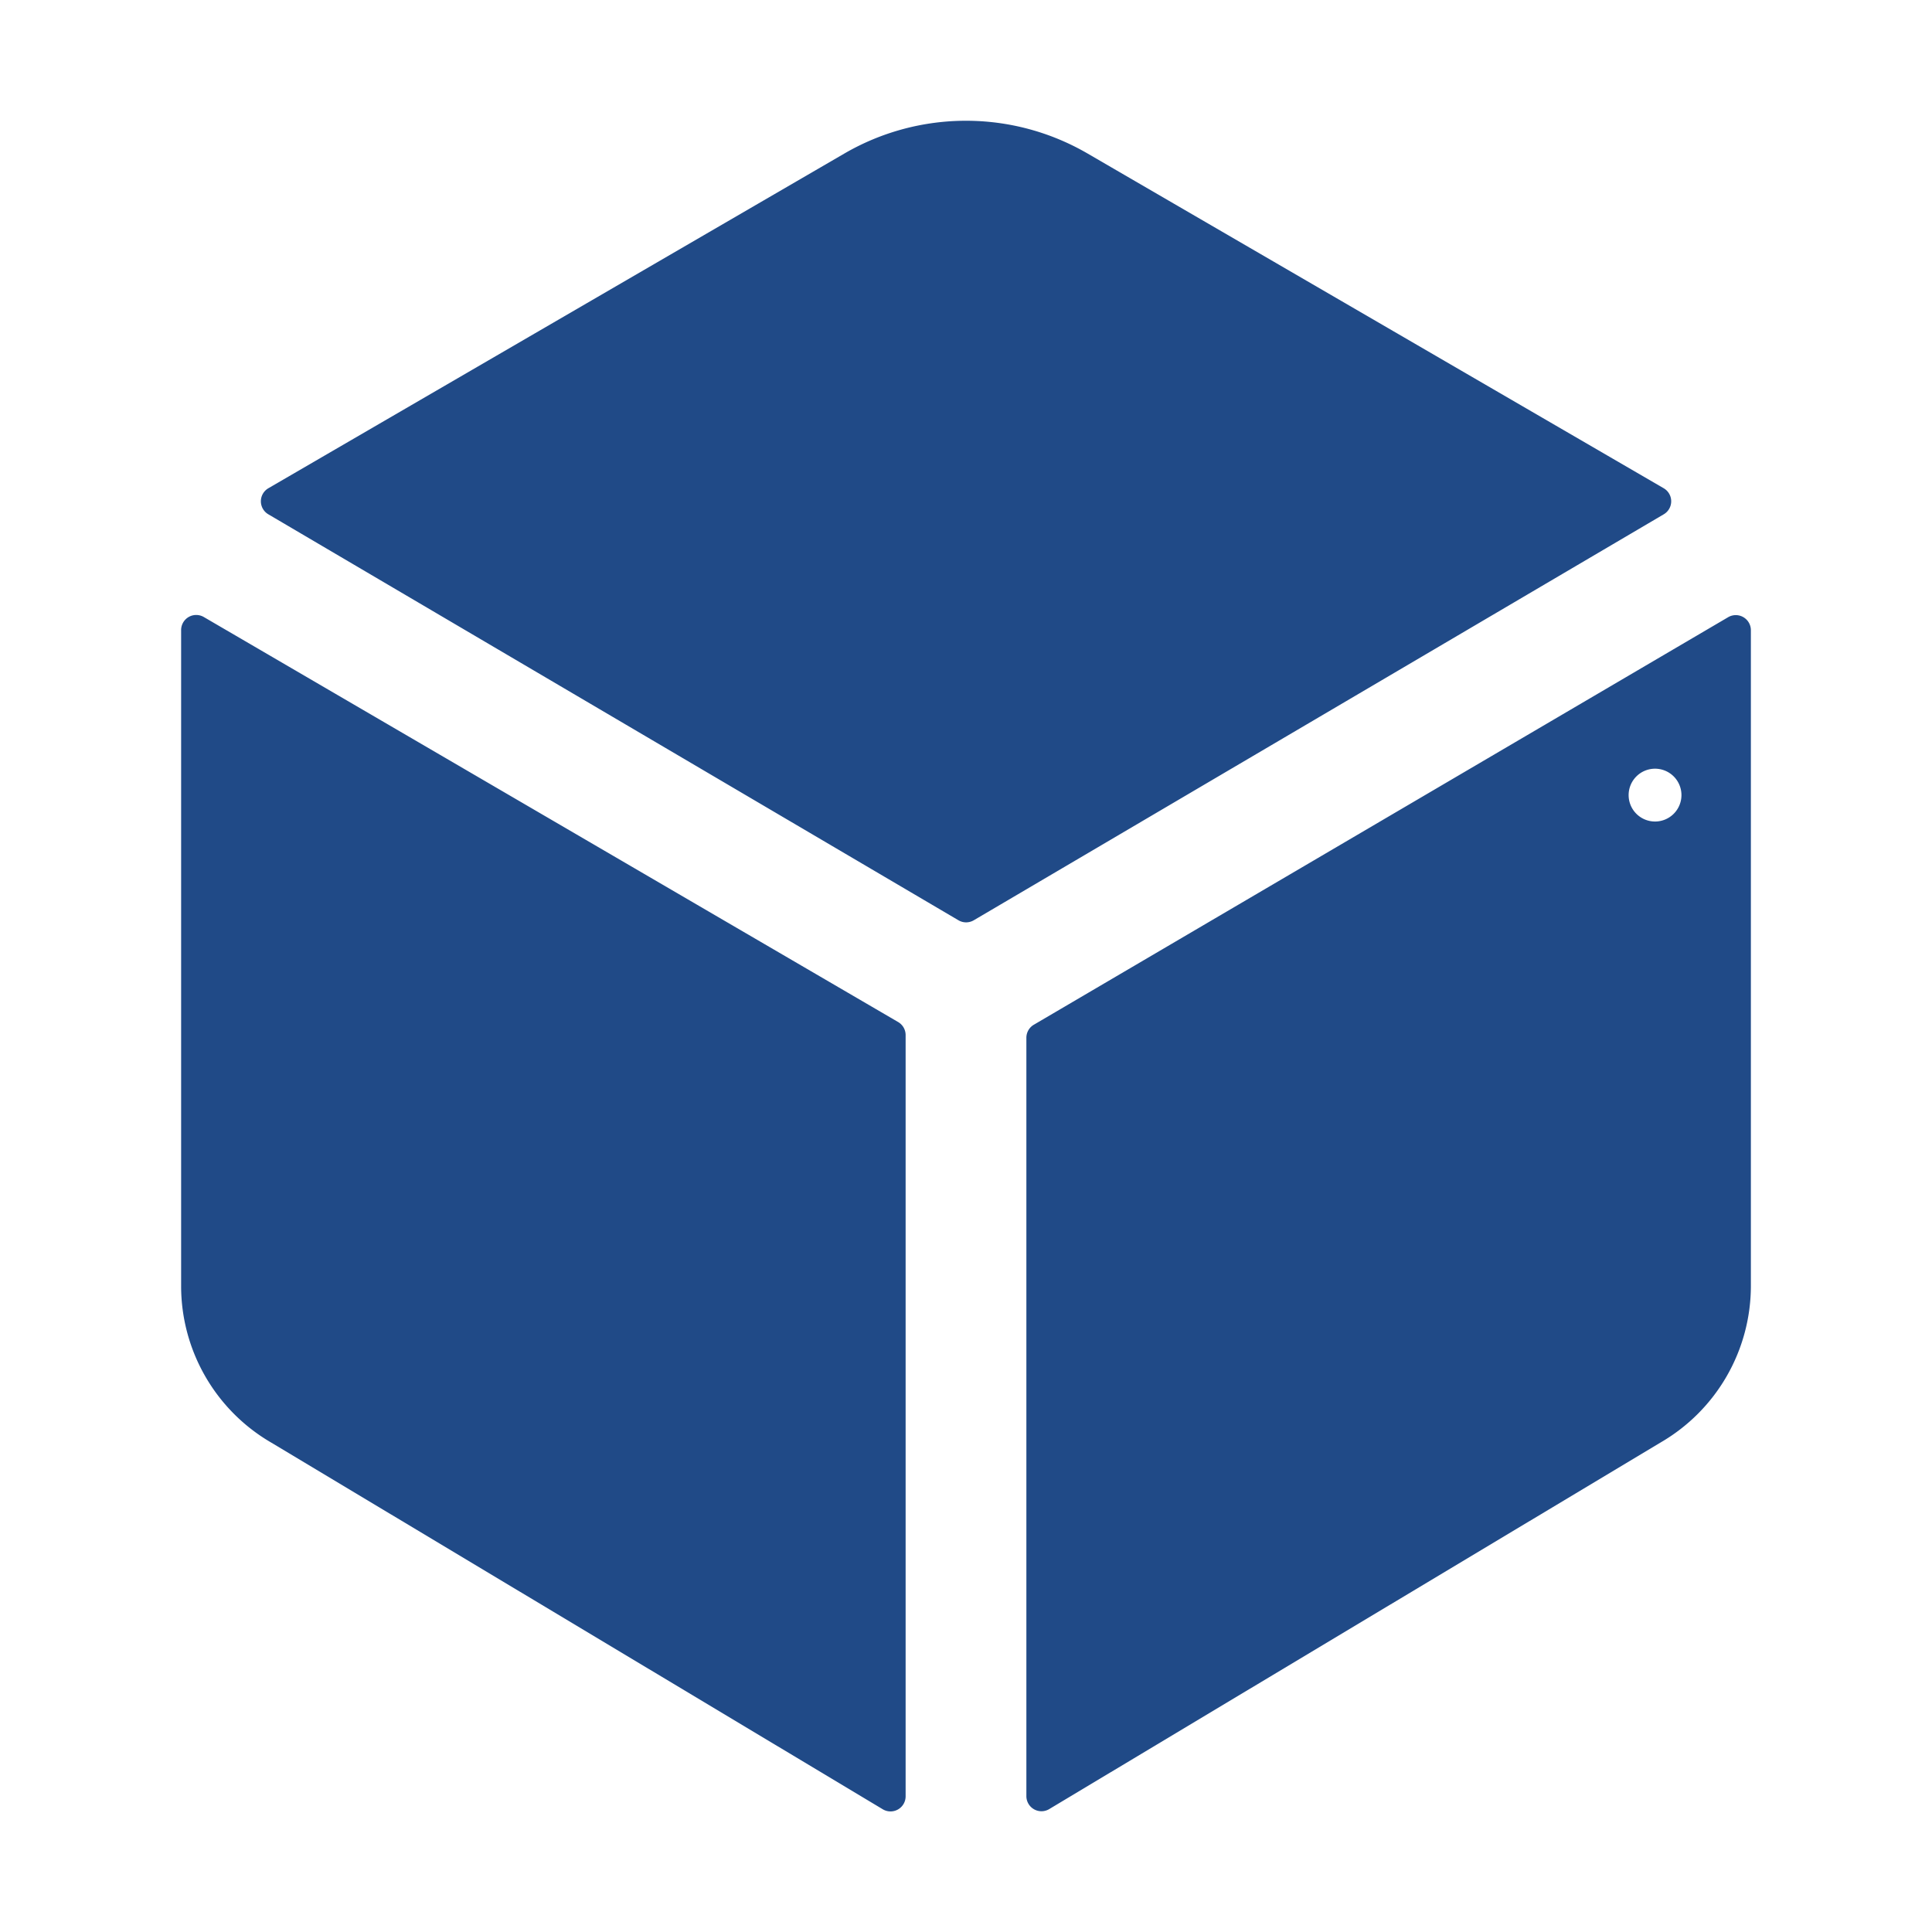 <?xml version="1.0" encoding="UTF-8" standalone="no"?>
<svg
   width="512"
   height="512"
   viewBox="0 0 512 512"
   version="1.1"
   id="svg1"
   sodipodi:docname="cube.svg"
   inkscape:version="1.4.2 (ebf0e940d0, 2025-05-08)"
   xmlns:inkscape="http://www.inkscape.org/namespaces/inkscape"
   xmlns:sodipodi="http://sodipodi.sourceforge.net/DTD/sodipodi-0.dtd"
   xmlns="http://www.w3.org/2000/svg"
   xmlns:svg="http://www.w3.org/2000/svg">
  <defs
     id="defs1" />
  <sodipodi:namedview
     id="namedview1"
     pagecolor="#ffffff"
     bordercolor="#999999"
     borderopacity="1"
     inkscape:showpageshadow="0"
     inkscape:pageopacity="0"
     inkscape:pagecheckerboard="0"
     inkscape:deskcolor="#d1d1d1"
     showgrid="false"
     inkscape:zoom="0.18"
     inkscape:cx="258.33333"
     inkscape:cy="258.33333"
     inkscape:window-width="1920"
     inkscape:window-height="1036"
     inkscape:window-x="0"
     inkscape:window-y="0"
     inkscape:window-maximized="1"
     inkscape:current-layer="svg1" />
  <path
     id="path1"
     d="M 255.994 32.002 A 64.14 64.14 0 0 0 223.83 40.65 L 71.119 129.391 A 4 4 0 0 0 71.119 136.301 L 254 243.881 A 4 4 0 0 0 258.061 243.881 L 440.9 136.301 A 4 4 0 0 0 440.9 129.391 L 288.16 40.65 A 64.14 64.14 0 0 0 255.994 32.002 z M 51.854 162.977 A 4 4 0 0 0 48 167 L 48 340.891 A 48 48 0 0 0 71.84 382.279 L 234 479.51 A 4 4 0 0 0 240 476.051 L 240 274.301 A 4 4 0 0 0 238 270.84 L 54 163.51 A 4 4 0 0 0 51.854 162.977 z M 460.137 163.016 A 4 4 0 0 0 458 163.551 L 274 271.551 A 4 4 0 0 0 272 275 L 272 476 A 4 4 0 0 0 278 479.461 L 440.15 382.23 A 48 48 0 0 0 464 340.891 L 464 167 A 4 4 0 0 0 460.137 163.016 z M 438.602 203.713 A 6.999 6.999 0 0 1 445.602 210.711 A 6.999 6.999 0 0 1 438.602 217.711 A 6.999 6.999 0 0 1 431.604 210.711 A 6.999 6.999 0 0 1 438.602 203.713 z "
     style="fill:#204a87;fill-opacity:1" />
</svg>
